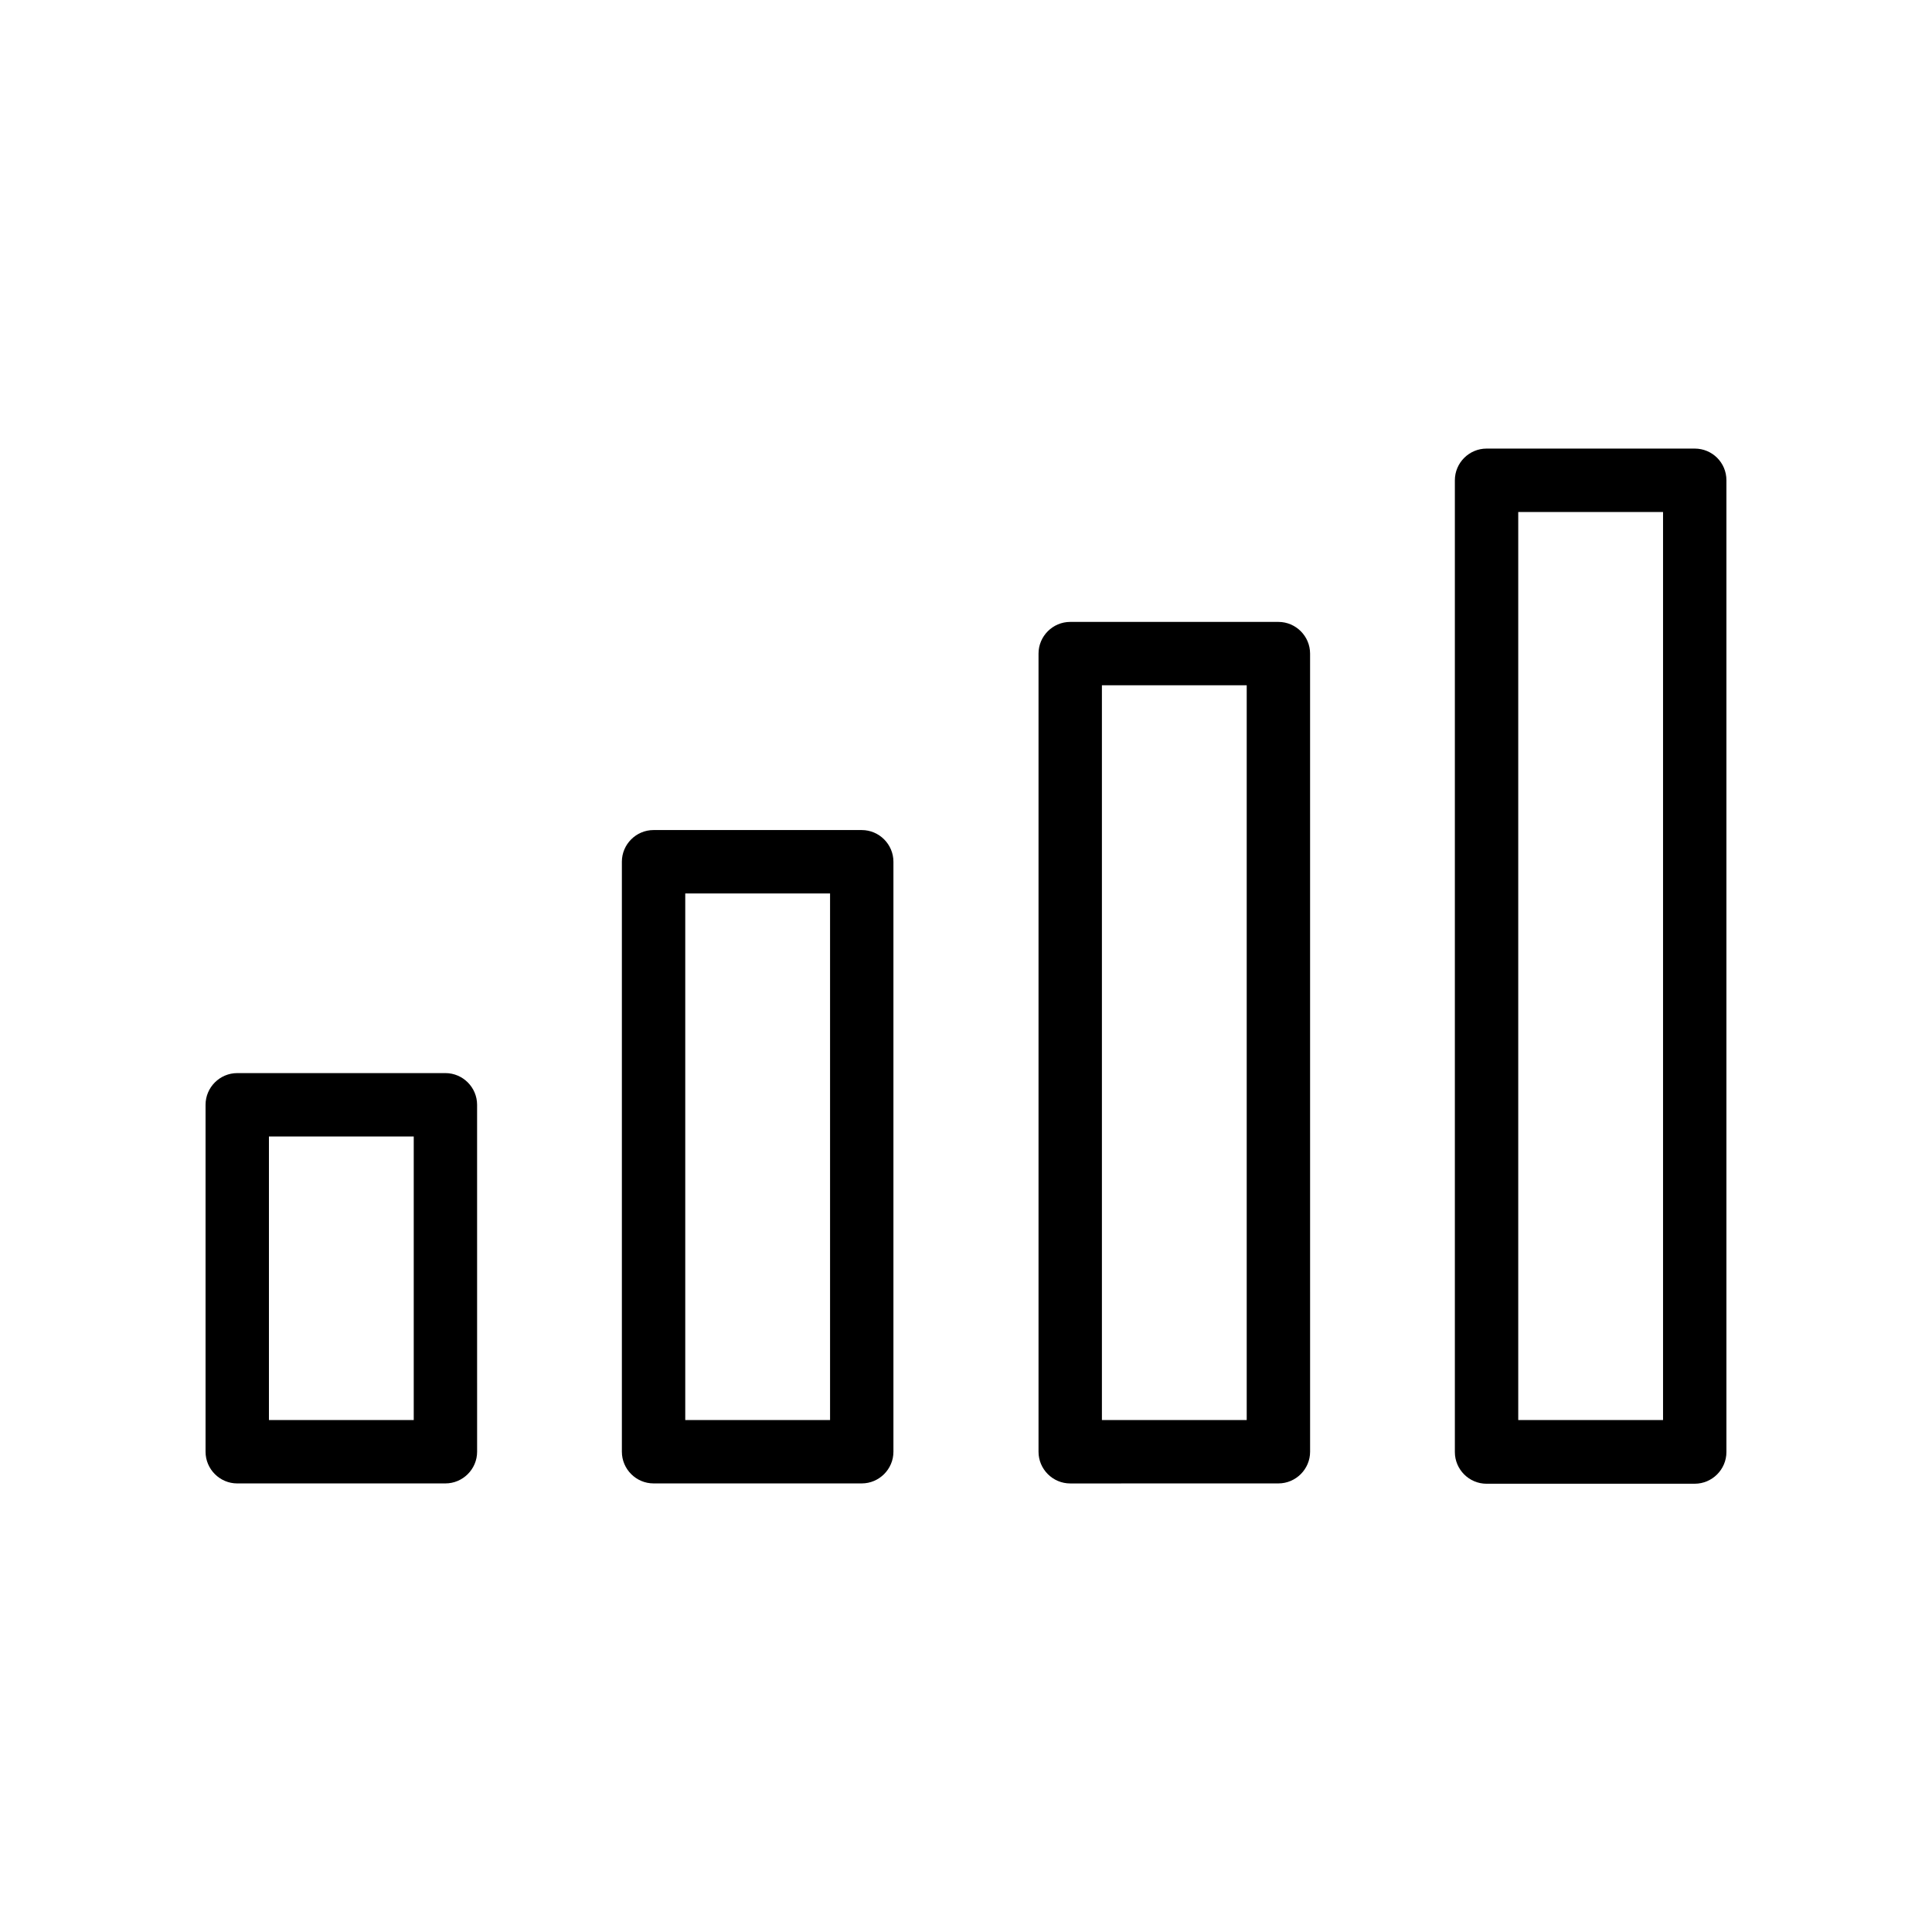 <?xml version="1.0" encoding="UTF-8"?>
<!-- Uploaded to: ICON Repo, www.svgrepo.com, Generator: ICON Repo Mixer Tools -->
<svg fill="#000000" width="800px" height="800px" version="1.1" viewBox="144 144 512 512" xmlns="http://www.w3.org/2000/svg">
 <g>
  <path d="m262.04 537.12c4.617 0 8.398-3.777 8.398-8.398l-0.004-91.941c0-4.617-3.777-8.398-8.398-8.398h-55.164c-4.617 0-8.398 3.777-8.398 8.398v91.945c0 4.617 3.777 8.398 8.398 8.398zm-46.77-91.945h38.375v75.152h-38.375z"/>
  <path d="m372.37 537.12c4.617 0 8.398-3.777 8.398-8.398v-156.35c0-4.617-3.777-8.398-8.398-8.398h-55.168c-4.617 0-8.398 3.777-8.398 8.398v156.35c0 4.617 3.777 8.398 8.398 8.398zm-46.77-156.35h38.375v139.55h-38.375z"/>
  <path d="m482.79 537.12c4.617 0 8.398-3.777 8.398-8.398l-0.004-211.51c0-4.617-3.777-8.398-8.398-8.398h-55.168c-4.617 0-8.398 3.777-8.398 8.398v211.52c0 4.617 3.777 8.398 8.398 8.398zm-46.773-211.52h38.375v194.72h-38.375z"/>
  <path d="m593.12 262.88h-55.168c-4.617 0-8.398 3.777-8.398 8.398v257.53c0 4.617 3.777 8.398 8.398 8.398l55.168-0.004c4.617 0 8.398-3.777 8.398-8.398v-257.53c0-4.699-3.781-8.395-8.398-8.395zm-8.395 257.45h-38.375v-240.65h38.375z"/>
 </g>
</svg>